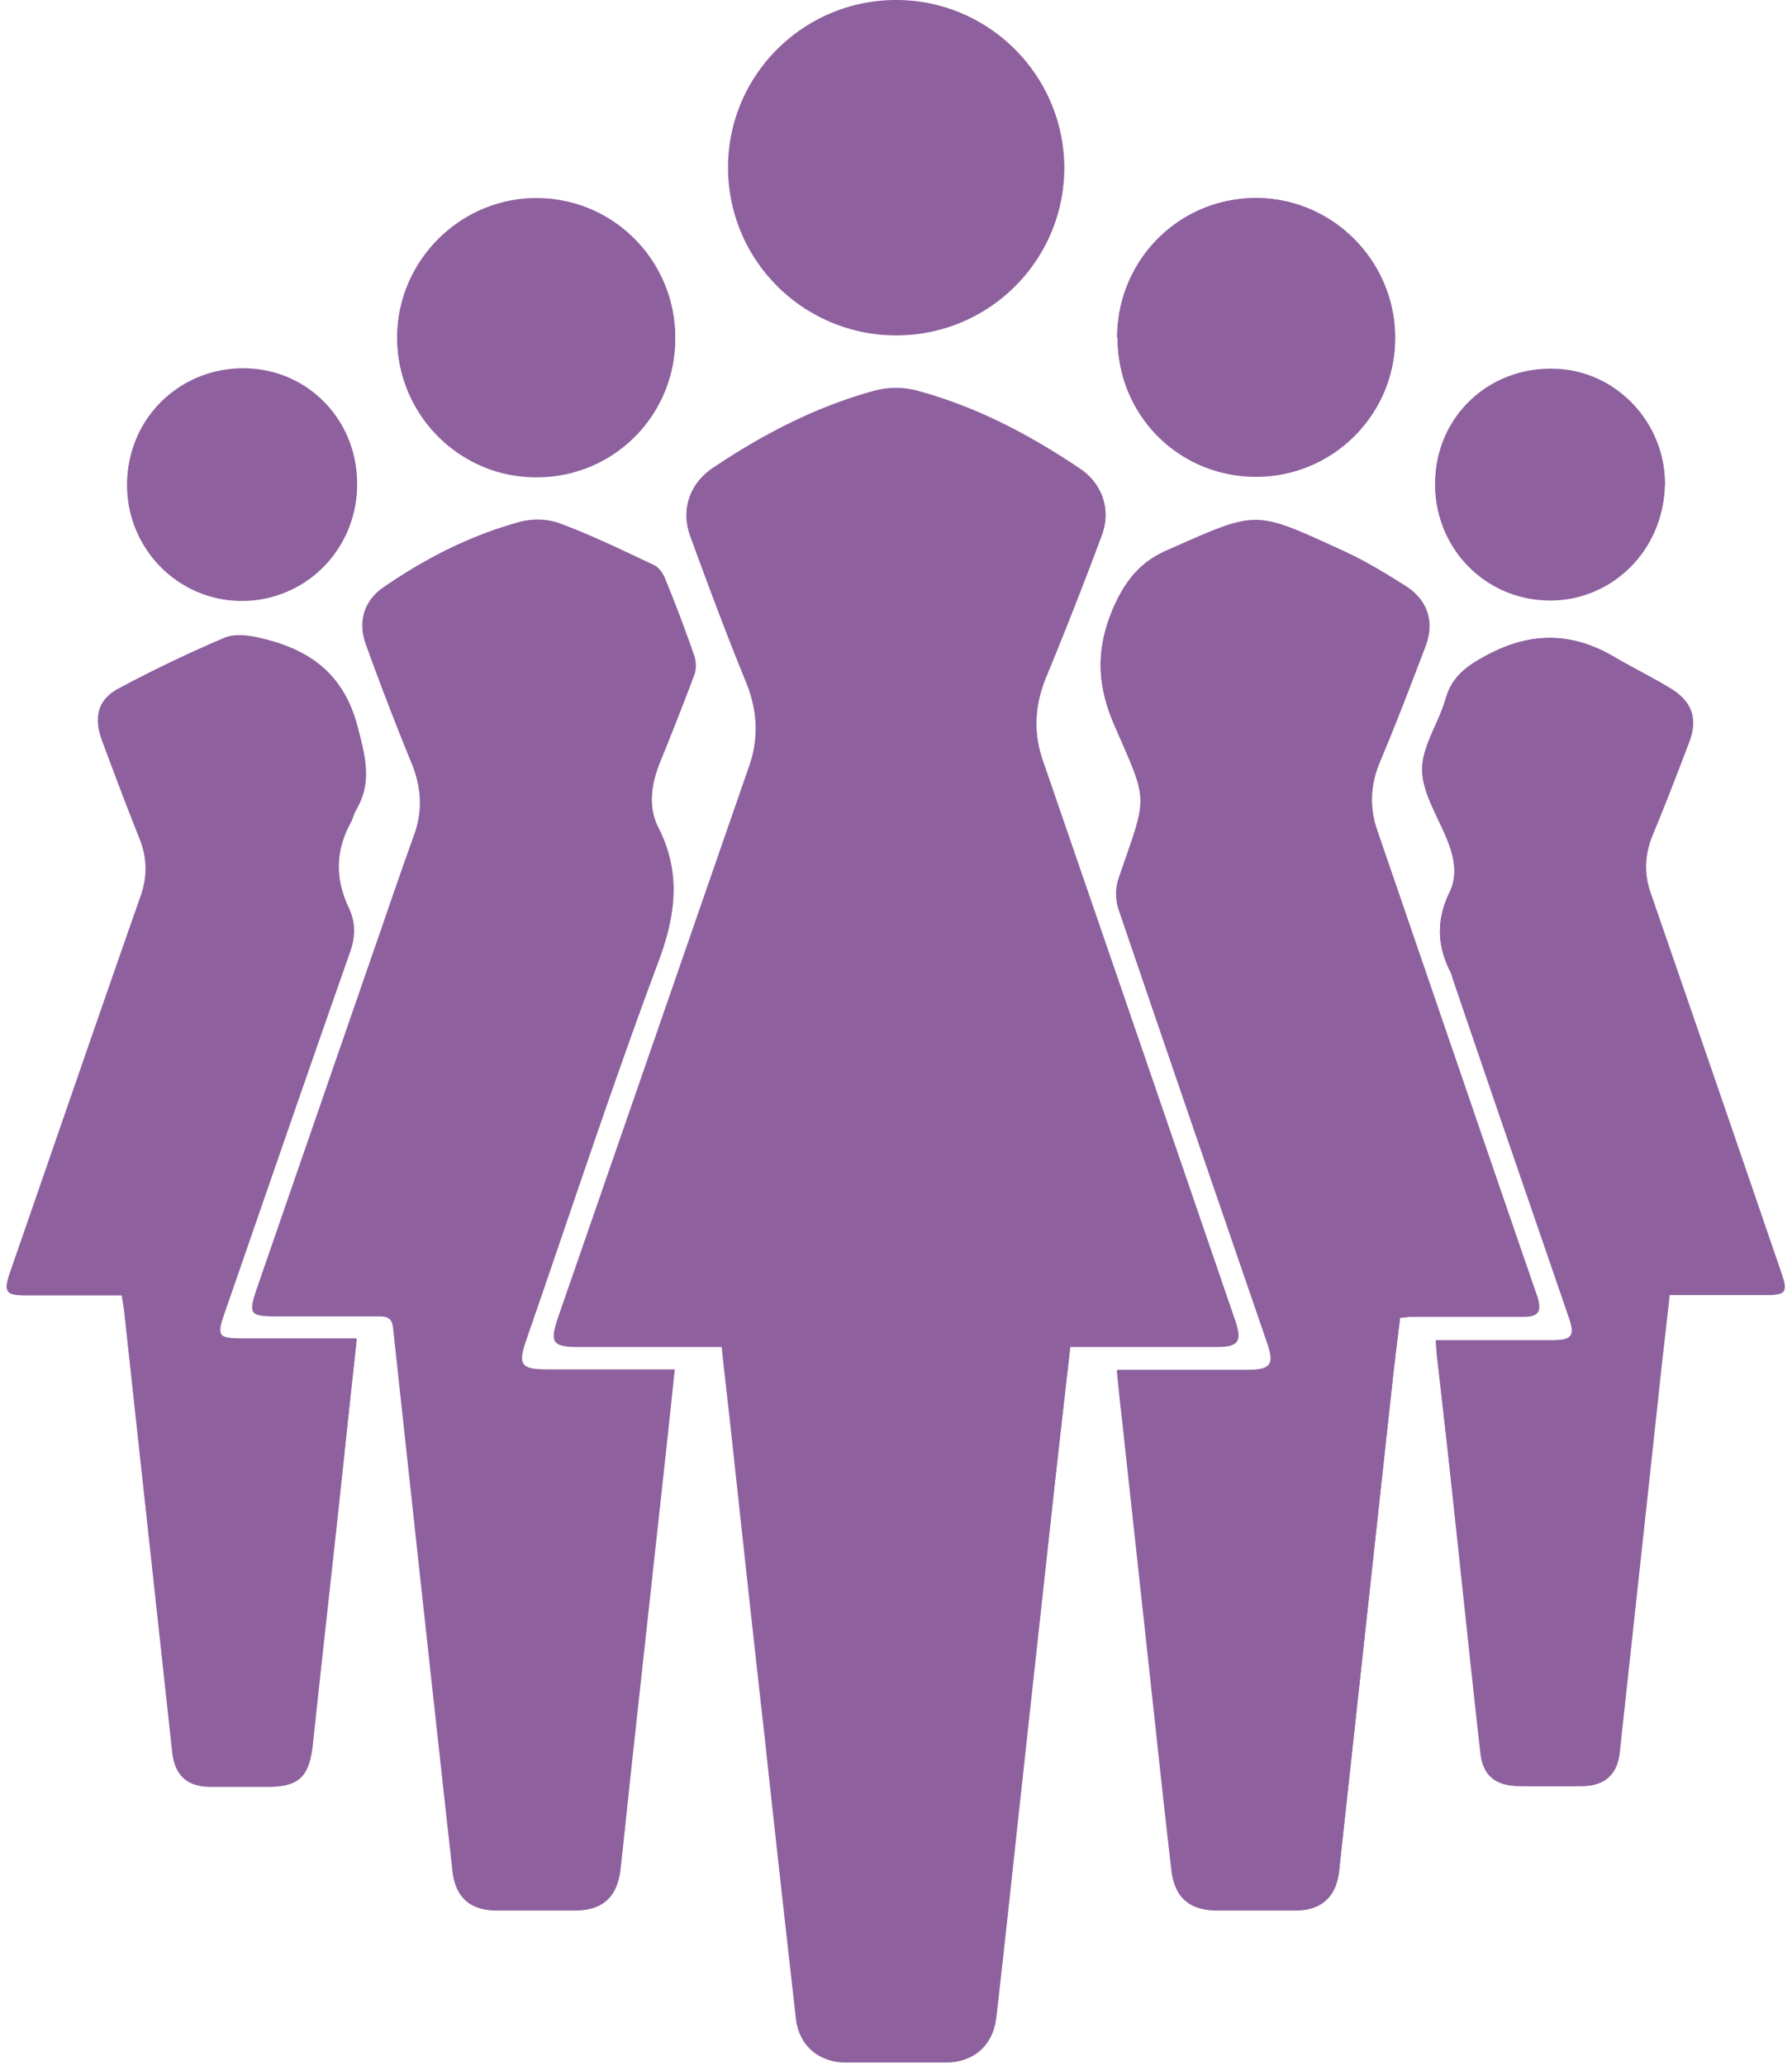 <svg width="105" height="121" fill="none" xmlns="http://www.w3.org/2000/svg"><path d="M62.709 78.893h8.517c1.362 0 1.575-.294 1.121-1.604-3.737-10.904-7.502-21.808-11.24-32.712-.587-1.683-.48-3.313.214-4.97a238.56 238.56 0 003.23-8.232c.56-1.47.054-3.02-1.255-3.875-2.963-2.004-6.114-3.634-9.584-4.597a4.886 4.886 0 00-2.483 0c-3.418.963-6.568 2.566-9.505 4.544-1.335.908-1.842 2.432-1.282 3.955 1.042 2.86 2.11 5.72 3.258 8.525.667 1.63.774 3.234.213 4.891-3.738 10.77-7.475 21.567-11.213 32.338-.508 1.496-.347 1.737 1.281 1.737h8.304c.186 1.79.4 3.554.587 5.291.64 5.906 1.282 11.813 1.949 17.719.587 5.452 1.201 10.904 1.815 16.356.187 1.523 1.309 2.512 2.857 2.539h5.927c1.629 0 2.75-1.016 2.937-2.646.454-3.955.881-7.938 1.308-11.893.775-7.082 1.549-14.164 2.35-21.246.213-2.005.454-3.982.694-6.094m-23.174 1.337h-7.476c-1.575 0-1.762-.268-1.228-1.791 2.563-7.376 4.966-14.779 7.716-22.075 1.041-2.753 1.361-5.211 0-7.91-.614-1.203-.4-2.566.107-3.822a168.816 168.816 0 002.002-5.105c.133-.32.107-.775 0-1.122-.534-1.524-1.121-3.02-1.709-4.517-.133-.32-.374-.668-.667-.802-1.816-.855-3.631-1.71-5.5-2.432-.721-.267-1.655-.293-2.403-.08-2.857.775-5.5 2.138-7.93 3.822-1.12.775-1.495 2.004-1.014 3.314a171.78 171.78 0 002.697 7.002c.56 1.39.64 2.753.133 4.169-.64 1.79-1.255 3.554-1.869 5.345-2.43 7.002-4.86 14.03-7.289 21.06-.587 1.71-.534 1.79 1.309 1.79h5.847c.534 0 .72.187.774.722 1.148 10.583 2.296 21.14 3.47 31.722.16 1.55 1.015 2.352 2.59 2.352h4.566c1.628 0 2.483-.748 2.67-2.378.293-2.379.507-4.784.774-7.189.587-5.372 1.175-10.717 1.762-16.089.214-1.95.427-3.929.64-5.986m25.925 0c.107 1.015.187 1.897.294 2.752l1.922 17.639c.32 2.966.641 5.933.988 8.899.187 1.577 1.041 2.325 2.617 2.352h4.672c1.522 0 2.376-.828 2.536-2.298l3.124-28.623c.134-1.256.294-2.512.454-3.795.267 0 .454-.053.614-.053h6.594c.882 0 1.095-.294.855-1.123-.08-.24-.16-.454-.24-.695-3.07-8.899-6.114-17.799-9.158-26.671-.48-1.39-.4-2.726.187-4.09.934-2.217 1.789-4.462 2.643-6.707.534-1.417.133-2.673-1.148-3.501-1.175-.748-2.376-1.497-3.658-2.058-5.286-2.405-4.992-2.379-10.279-.053-1.548.668-2.403 1.683-3.123 3.233-1.122 2.459-1.095 4.597 0 7.056 2.055 4.677 1.949 3.955.213 9.033a2.92 2.92 0 000 1.657 7073.084 7073.084 0 008.704 25.389c.48 1.363.267 1.657-1.228 1.657h-7.53m-44.56-1.791h-6.78c-1.256 0-1.443-.24-1.042-1.39 2.456-7.082 4.886-14.137 7.369-21.193.347-.935.4-1.79-.027-2.699-.8-1.684-.8-3.34.107-4.998.133-.24.187-.534.32-.748.961-1.63.534-3.153.08-4.89-.8-3.1-2.856-4.464-5.66-5.105-.694-.16-1.522-.24-2.136 0a76.017 76.017 0 00-6.14 2.94C5.787 41.05 5.52 42.119 6 43.428c.72 1.925 1.442 3.822 2.19 5.72.453 1.122.48 2.244.08 3.394C5.733 59.838 3.197 67.133.66 74.456c-.454 1.283-.373 1.417 1.015 1.417h5.473c.08.427.134.748.16 1.095.935 8.58 1.87 17.131 2.804 25.71.133 1.309.854 1.951 2.162 1.978h3.391c1.869 0 2.456-.588 2.67-2.486.56-5.318 1.175-10.663 1.735-15.981.267-2.513.534-5.025.828-7.697m76.919-2.646h5.553c1.308 0 1.415-.134.988-1.363a7185.643 7185.643 0 00-7.636-22.182c-.4-1.15-.347-2.245.107-3.367.748-1.79 1.442-3.608 2.136-5.425.534-1.364.213-2.379-1.015-3.154-1.094-.668-2.242-1.23-3.337-1.87-2.536-1.497-4.993-1.497-7.583-.054-1.094.614-1.922 1.202-2.296 2.459-.4 1.416-1.415 2.806-1.388 4.195 0 1.39.935 2.78 1.495 4.17.4 1.015.588 2.057.107 3.02-.8 1.603-.748 3.126.053 4.676.08.134.107.294.16.428 2.27 6.601 4.54 13.175 6.782 19.777.374 1.069.187 1.336-.934 1.336h-6.862c.027.427.027.721.08 1.015.267 2.54.56 5.078.855 7.617.56 5.185 1.12 10.37 1.681 15.527.16 1.31.855 1.924 2.19 1.951a91.27 91.27 0 003.845 0c1.254-.027 1.975-.695 2.109-1.951.747-6.868 1.495-13.736 2.242-20.632.214-2.057.454-4.089.694-6.227M52.51 19.644c5.447 0 9.825-4.383 9.852-9.781 0-5.426-4.405-9.835-9.825-9.835-5.42 0-9.825 4.383-9.825 9.808a9.798 9.798 0 009.825 9.808m12.949.16c0 4.544 3.604 8.125 8.116 8.125 4.486 0 8.143-3.635 8.143-8.125 0-4.516-3.71-8.231-8.196-8.204-4.486.026-8.09 3.661-8.09 8.204m-25.898 0c0-4.516-3.604-8.15-8.09-8.178-4.458-.026-8.17 3.635-8.196 8.125-.027 4.516 3.658 8.231 8.17 8.204a8.083 8.083 0 008.116-8.124m57.99 8.659c.08-3.661-2.884-6.762-6.541-6.815-3.818-.08-6.862 2.833-6.915 6.601-.054 3.795 2.883 6.842 6.648 6.895 3.684.054 6.728-2.94 6.781-6.681M20.9 28.436c0-3.769-2.937-6.762-6.675-6.762s-6.754 2.94-6.781 6.681c-.027 3.769 2.99 6.842 6.728 6.842a6.72 6.72 0 006.728-6.735" fill="#8E619E"/><path d="M62.709 78.893c-.24 2.084-.454 4.088-.694 6.093l-2.323 21.246c-.427 3.956-.854 7.938-1.308 11.893-.187 1.657-1.282 2.646-2.937 2.646H49.52c-1.549 0-2.697-1.016-2.857-2.539-.614-5.452-1.201-10.904-1.815-16.356-.641-5.906-1.309-11.812-1.95-17.719a398.823 398.823 0 00-.587-5.291h-8.303c-1.629 0-1.789-.24-1.282-1.737 3.738-10.77 7.476-21.567 11.214-32.338.587-1.657.454-3.26-.214-4.89-1.148-2.807-2.216-5.666-3.257-8.526-.56-1.523-.053-3.046 1.282-3.955 2.936-1.978 6.06-3.608 9.504-4.543a4.886 4.886 0 012.483 0c3.471.935 6.622 2.592 9.585 4.596 1.282.882 1.789 2.406 1.228 3.876a308.652 308.652 0 01-3.23 8.23c-.694 1.658-.801 3.288-.214 4.972 3.765 10.904 7.502 21.808 11.24 32.711.454 1.283.24 1.604-1.121 1.604h-8.517" fill="#8E619E"/><path d="M39.535 80.229c-.214 2.058-.428 4.035-.641 5.986-.587 5.372-1.175 10.717-1.762 16.089-.267 2.405-.508 4.784-.774 7.189-.187 1.63-1.069 2.378-2.67 2.378h-4.566c-1.575 0-2.403-.801-2.59-2.378-1.148-10.556-2.322-21.14-3.47-31.723-.054-.534-.24-.721-.775-.721-1.949.026-3.898 0-5.847 0-1.842 0-1.895-.08-1.308-1.791 2.43-7.002 4.86-14.03 7.289-21.06.614-1.79 1.228-3.58 1.869-5.344.507-1.417.427-2.78-.16-4.17-.935-2.298-1.816-4.65-2.67-6.975-.48-1.31-.107-2.539 1.014-3.314 2.456-1.683 5.073-3.02 7.956-3.821.748-.214 1.682-.188 2.377.08 1.868.695 3.684 1.576 5.5 2.432.293.133.533.48.667.802a92.15 92.15 0 011.709 4.516c.106.347.133.802 0 1.122a203.184 203.184 0 01-2.003 5.105c-.507 1.256-.72 2.619-.107 3.822 1.362 2.672 1.015 5.158 0 7.884-2.723 7.296-5.152 14.698-7.715 22.075-.534 1.523-.348 1.79 1.228 1.79h7.475l-.026.027zm25.924 0h7.529c1.495 0 1.709-.294 1.228-1.657-2.91-8.472-5.82-16.917-8.704-25.389a2.917 2.917 0 010-1.657c1.736-5.078 1.816-4.356-.213-9.033-1.068-2.486-1.095-4.597 0-7.056.72-1.55 1.575-2.565 3.123-3.233 5.287-2.325 4.993-2.379 10.28.053 1.254.588 2.456 1.31 3.657 2.058 1.282.829 1.682 2.085 1.148 3.501a290.752 290.752 0 01-2.643 6.708c-.56 1.363-.667 2.7-.187 4.089 3.07 8.9 6.114 17.799 9.158 26.672.08.24.187.454.24.695.24.828 0 1.122-.854 1.122h-6.568c-.187 0-.347 0-.614.053-.16 1.283-.32 2.54-.454 3.795l-3.124 28.623c-.16 1.47-1.041 2.298-2.536 2.298h-4.646c-1.575 0-2.43-.748-2.616-2.351-.347-2.967-.64-5.933-.961-8.9l-1.923-17.639c-.106-.881-.187-1.737-.293-2.752" fill="#8E619E"/><path d="M20.899 78.412c-.294 2.672-.56 5.184-.828 7.696L18.31 102.09c-.187 1.871-.774 2.459-2.67 2.485h-3.39c-1.309 0-2.03-.694-2.163-1.977-.934-8.579-1.869-17.131-2.803-25.71-.027-.32-.107-.668-.16-1.096H1.648c-1.388 0-1.468-.106-1.014-1.416C3.17 67.08 5.68 59.757 8.244 52.461c.4-1.149.374-2.244-.08-3.394-.775-1.897-1.469-3.795-2.19-5.719-.507-1.336-.24-2.405 1.015-3.047a76.05 76.05 0 016.14-2.94c.615-.267 1.442-.16 2.11 0 2.803.642 4.859 2.005 5.66 5.105.454 1.764.881 3.26-.08 4.89-.134.241-.187.535-.32.75-.908 1.656-.908 3.313-.107 4.997.427.908.373 1.737 0 2.7-2.483 7.055-4.913 14.137-7.37 21.192-.4 1.15-.213 1.39 1.042 1.39h6.782m76.972-2.592c-.24 2.11-.48 4.169-.694 6.226-.748 6.869-1.495 13.737-2.243 20.632-.134 1.256-.854 1.924-2.11 1.951a91.25 91.25 0 01-3.844 0c-1.335-.027-2.056-.641-2.19-1.951-.587-5.184-1.12-10.37-1.681-15.527-.267-2.539-.56-5.078-.855-7.617-.026-.294-.053-.588-.08-1.015h6.862c1.121 0 1.308-.267.934-1.337-2.269-6.6-4.538-13.175-6.781-19.776-.053-.134-.08-.294-.134-.428-.8-1.55-.854-3.073-.08-4.677.48-.962.294-2.03-.106-3.02-.535-1.39-1.469-2.779-1.496-4.169 0-1.39.988-2.752 1.389-4.196.373-1.256 1.201-1.87 2.296-2.458 2.59-1.417 5.073-1.443 7.582.053 1.095.642 2.27 1.203 3.337 1.87 1.229.776 1.522 1.791 1.015 3.154a327.272 327.272 0 01-2.136 5.426c-.454 1.122-.507 2.218-.107 3.367a7293.582 7293.582 0 007.636 22.182c.427 1.23.347 1.363-.988 1.363h-5.553l.027-.053zM52.483 19.616a9.798 9.798 0 01-9.825-9.808C42.658 4.383 47.09 0 52.51 0s9.825 4.41 9.825 9.835c0 5.425-4.405 9.781-9.852 9.781zm12.976.161c0-4.517 3.578-8.152 8.09-8.178 4.512-.027 8.196 3.661 8.196 8.178 0 4.49-3.657 8.124-8.143 8.124a8.083 8.083 0 01-8.116-8.124m-25.925 0c0 4.516-3.577 8.124-8.116 8.124-4.512 0-8.197-3.688-8.17-8.205.027-4.463 3.738-8.124 8.197-8.097 4.485.026 8.09 3.661 8.09 8.178m57.988 8.632c-.08 3.741-3.096 6.735-6.807 6.681a6.706 6.706 0 01-6.648-6.895c.053-3.768 3.097-6.681 6.915-6.601 3.657.053 6.594 3.153 6.54 6.815m-76.624-.054a6.703 6.703 0 01-6.728 6.735c-3.738 0-6.782-3.073-6.729-6.842.027-3.741 3.044-6.68 6.782-6.68s6.675 2.992 6.675 6.76" fill="#8E619E"/></svg>